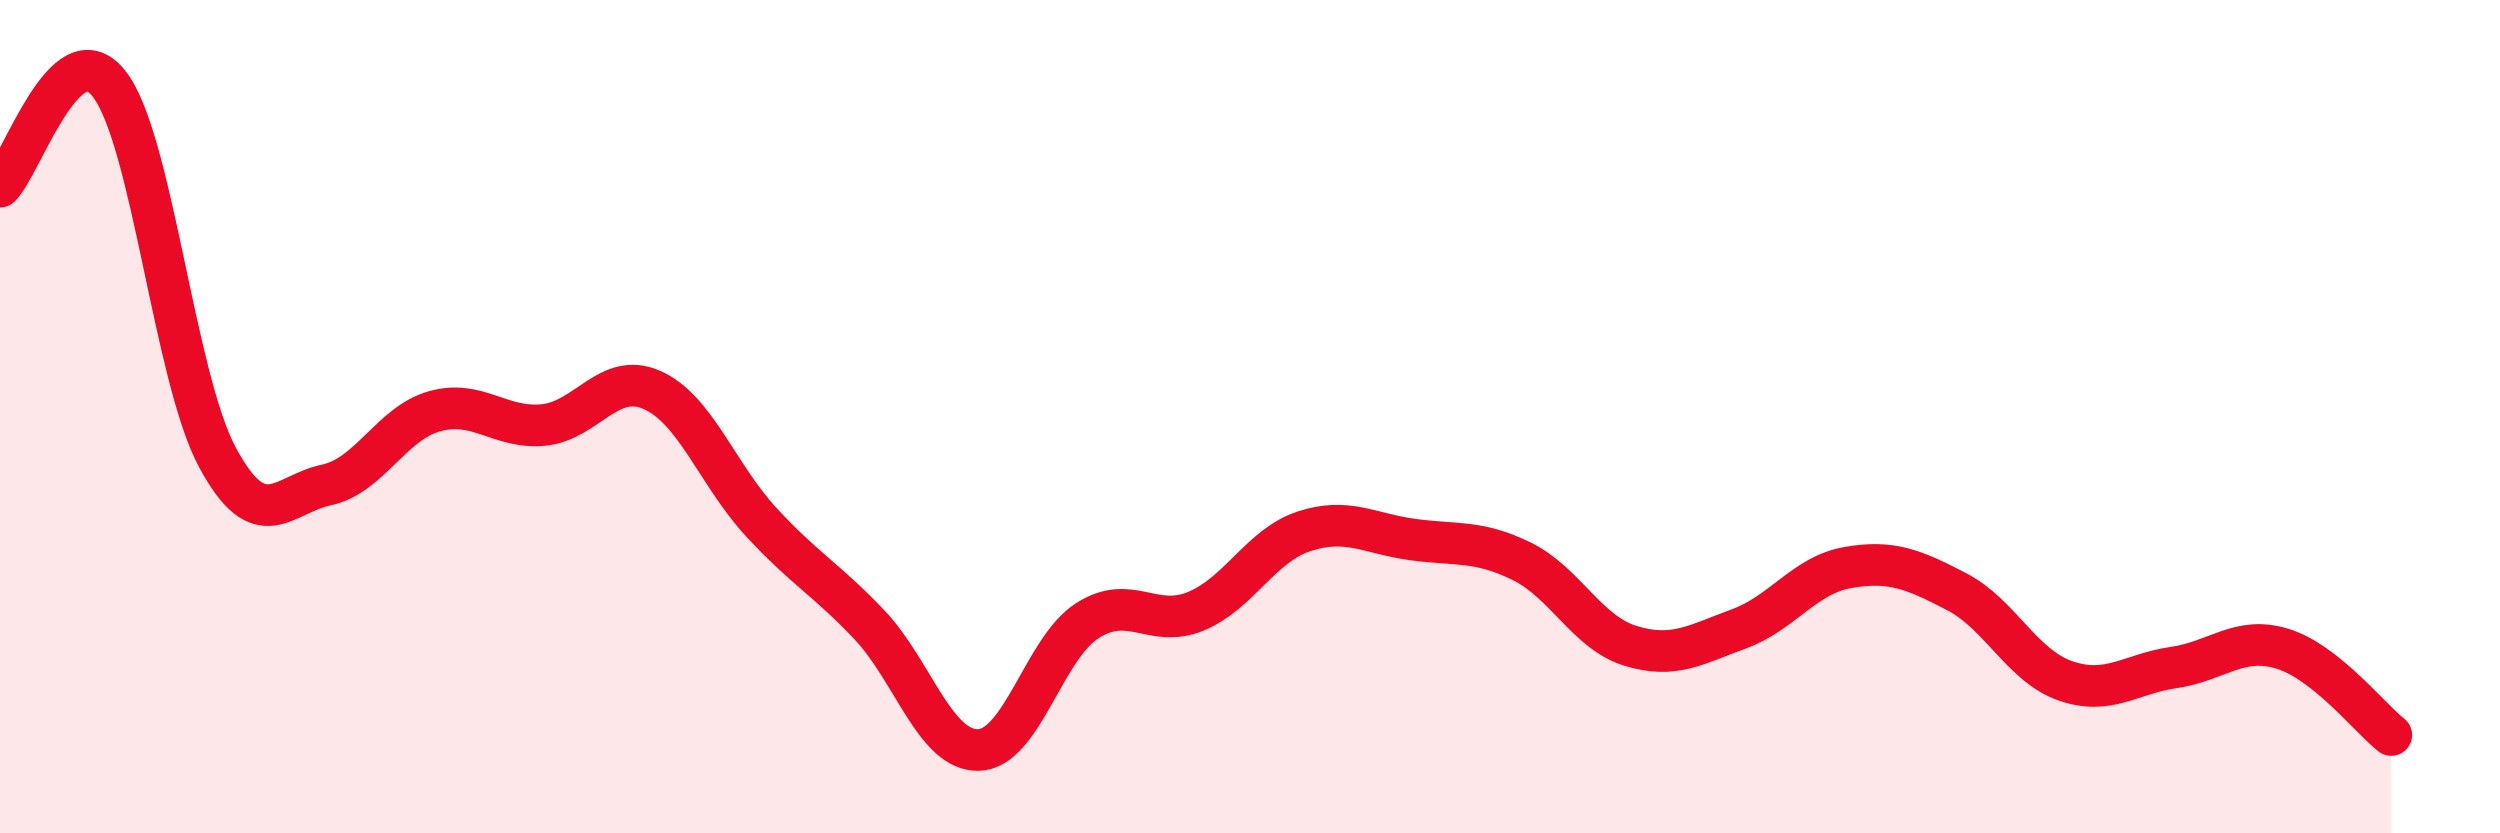 
    <svg width="60" height="20" viewBox="0 0 60 20" xmlns="http://www.w3.org/2000/svg">
      <path
        d="M 0,4.48 C 0.52,3.98 1.57,0.7 2.61,2 C 3.65,3.3 4.18,9.05 5.22,10.98 C 6.26,12.91 6.79,11.86 7.83,11.64 C 8.87,11.42 9.39,10.16 10.43,9.87 C 11.47,9.58 12,10.3 13.04,10.2 C 14.08,10.1 14.61,8.9 15.65,9.36 C 16.69,9.82 17.22,11.39 18.26,12.52 C 19.3,13.65 19.83,13.9 20.87,15 C 21.91,16.1 22.44,18.02 23.48,18 C 24.52,17.98 25.05,15.57 26.09,14.9 C 27.13,14.23 27.66,15.1 28.7,14.67 C 29.74,14.24 30.26,13.09 31.3,12.75 C 32.34,12.41 32.87,12.81 33.91,12.95 C 34.95,13.09 35.48,12.96 36.52,13.47 C 37.56,13.98 38.09,15.18 39.13,15.5 C 40.17,15.82 40.7,15.47 41.74,15.09 C 42.78,14.71 43.31,13.8 44.35,13.62 C 45.39,13.44 45.92,13.66 46.96,14.2 C 48,14.74 48.53,15.98 49.57,16.34 C 50.61,16.7 51.13,16.17 52.17,16.02 C 53.21,15.87 53.74,15.25 54.78,15.57 C 55.82,15.89 56.87,17.23 57.39,17.64L57.39 20L0 20Z"
        fill="#EB0A25"
        opacity="0.1"
        stroke-linecap="round"
        stroke-linejoin="round"
      />
      <path
        d="M 0,4.48 C 0.52,3.98 1.57,0.7 2.61,2 C 3.65,3.3 4.18,9.05 5.22,10.98 C 6.26,12.91 6.79,11.86 7.83,11.64 C 8.87,11.42 9.39,10.16 10.43,9.87 C 11.47,9.58 12,10.3 13.04,10.2 C 14.08,10.1 14.61,8.9 15.65,9.36 C 16.69,9.82 17.22,11.39 18.26,12.52 C 19.3,13.65 19.83,13.9 20.87,15 C 21.91,16.1 22.44,18.02 23.48,18 C 24.52,17.98 25.05,15.57 26.09,14.9 C 27.13,14.23 27.66,15.1 28.7,14.67 C 29.74,14.24 30.26,13.09 31.3,12.75 C 32.34,12.41 32.87,12.81 33.91,12.95 C 34.95,13.09 35.48,12.96 36.52,13.47 C 37.56,13.98 38.09,15.18 39.13,15.5 C 40.17,15.82 40.7,15.47 41.74,15.09 C 42.78,14.71 43.31,13.8 44.35,13.62 C 45.39,13.44 45.92,13.66 46.96,14.2 C 48,14.74 48.53,15.98 49.57,16.34 C 50.61,16.7 51.13,16.17 52.17,16.02 C 53.21,15.87 53.74,15.25 54.78,15.57 C 55.82,15.89 56.87,17.23 57.39,17.64"
        stroke="#EB0A25"
        stroke-width="1"
        fill="none"
        stroke-linecap="round"
        stroke-linejoin="round"
      />
    </svg>
  
